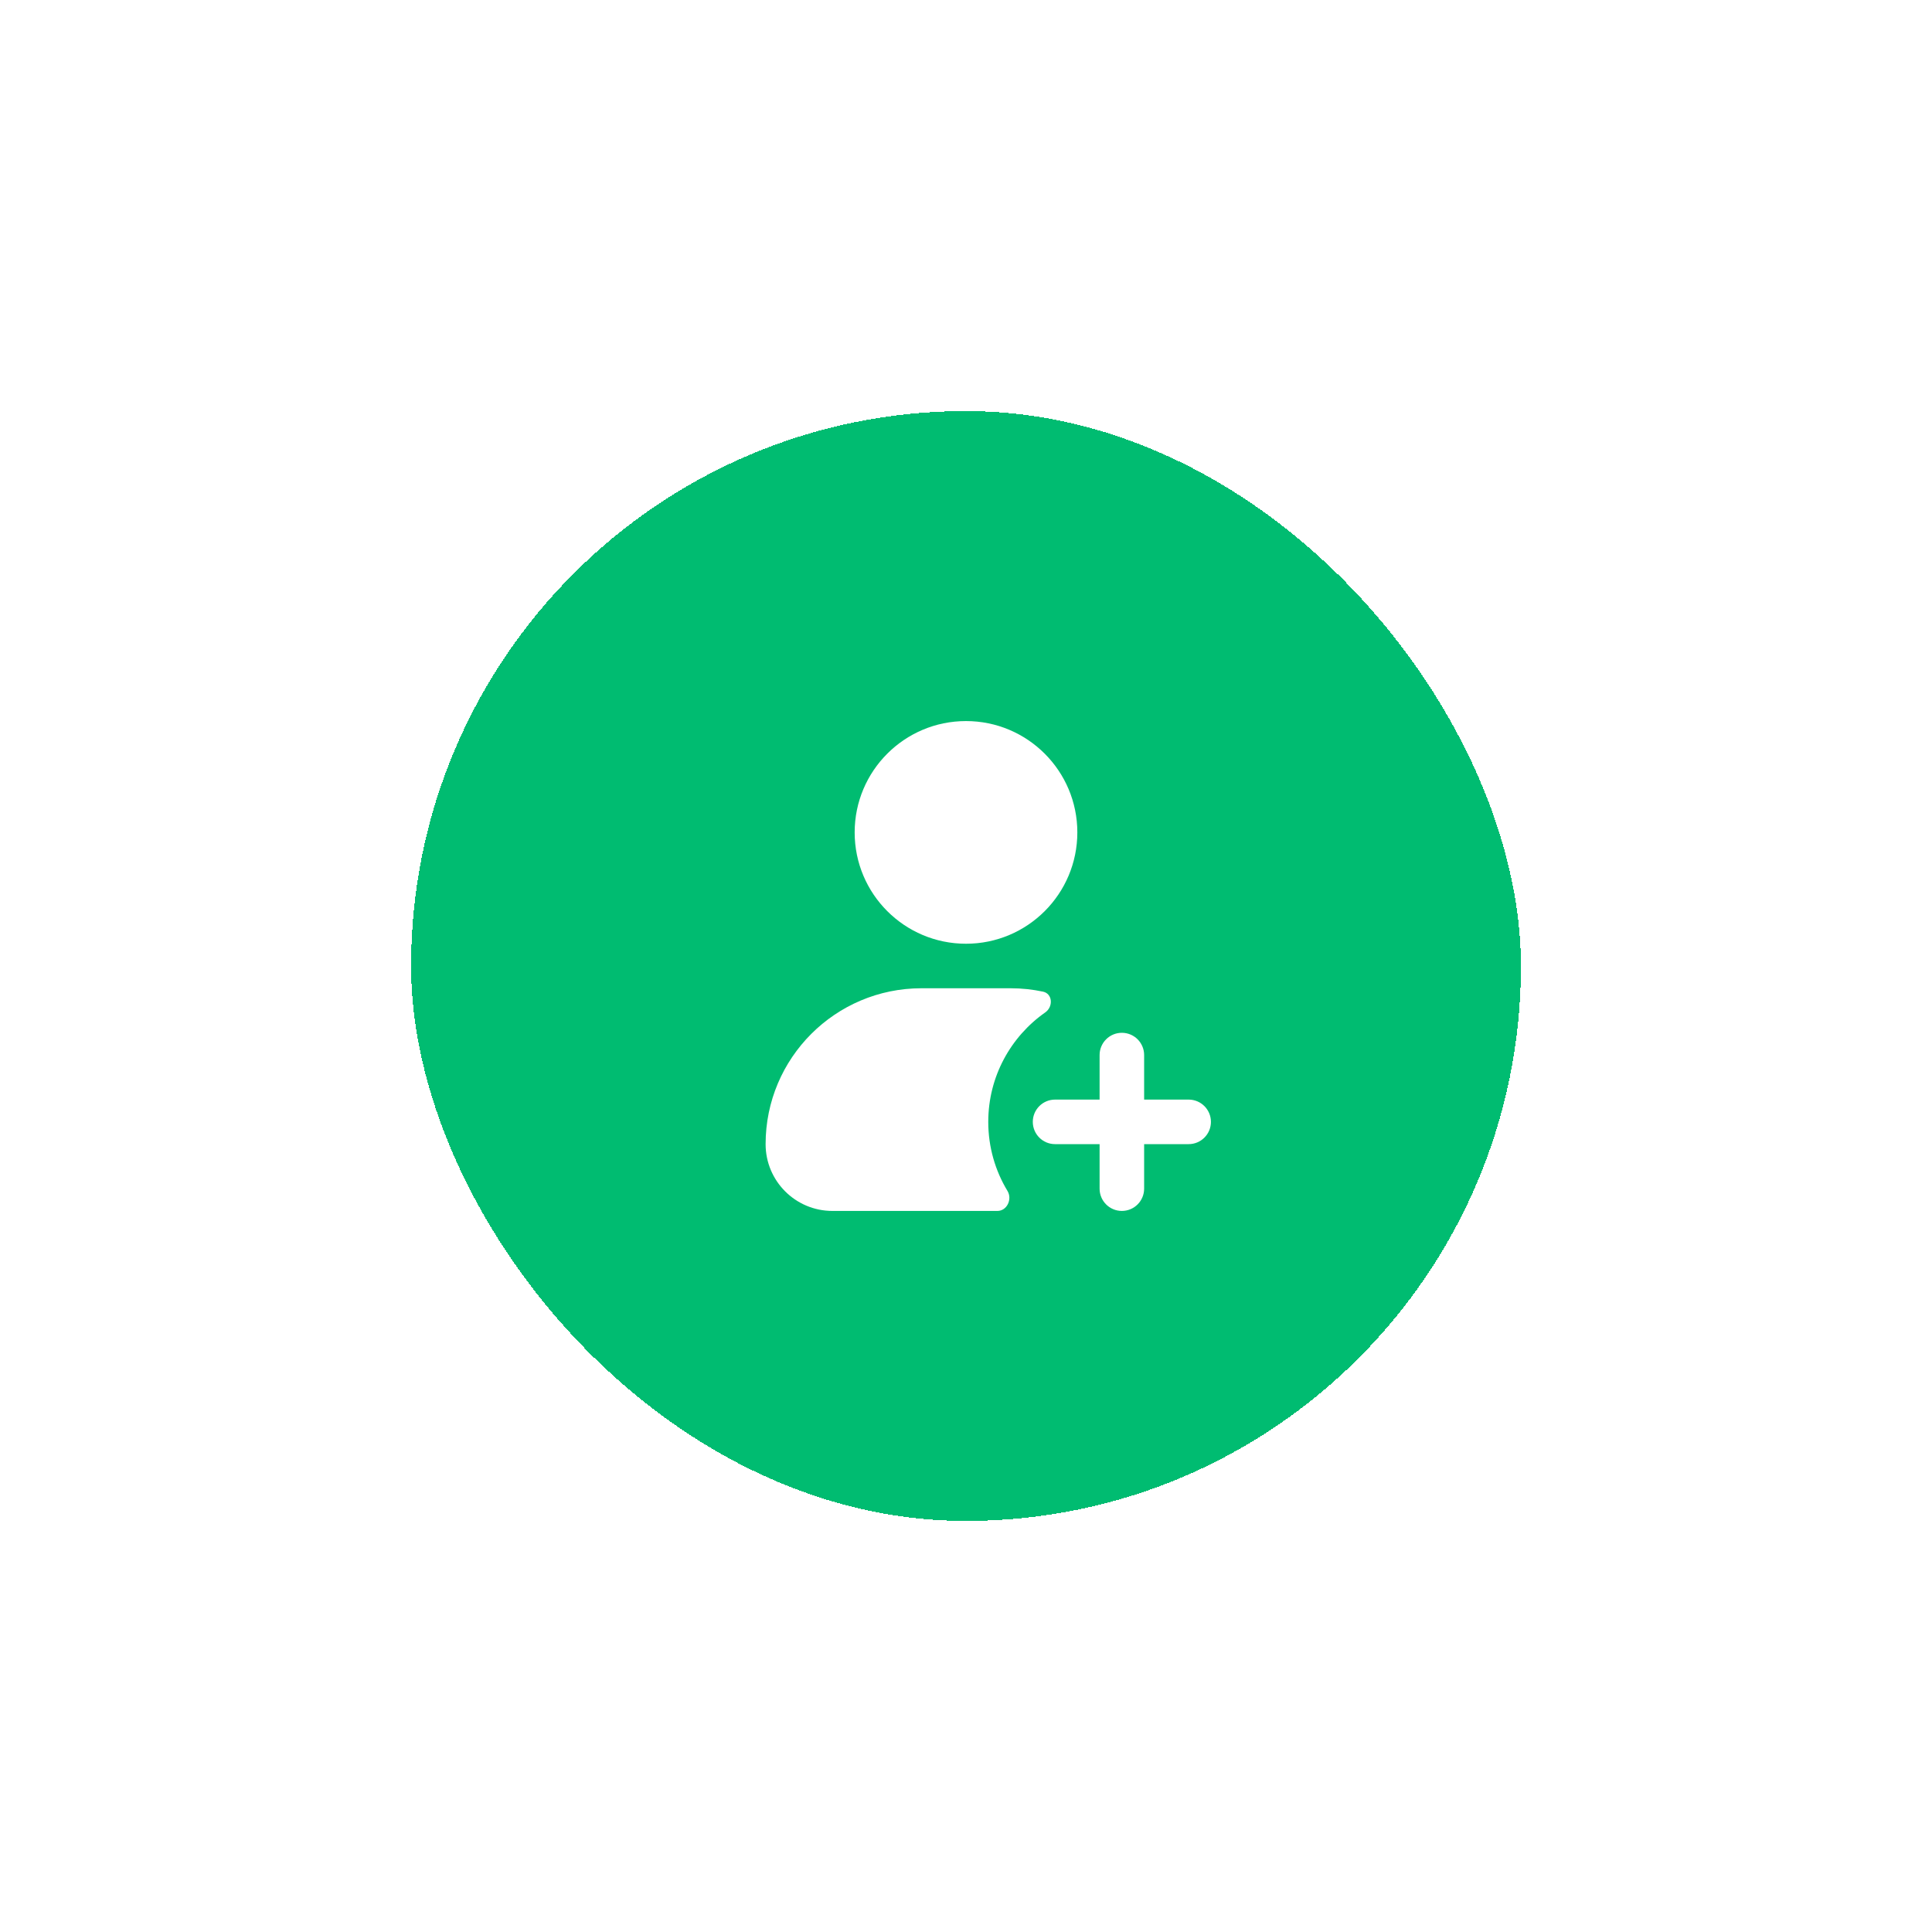 <?xml version="1.0" encoding="utf-8"?>
<svg xmlns="http://www.w3.org/2000/svg" fill="none" height="100%" overflow="visible" preserveAspectRatio="none" style="display: block;" viewBox="0 0 94 94" width="100%">
<g filter="url(#filter0_d_0_27)" id="Frame 1410128314">
<rect fill="#00BC71" height="54" rx="27" shape-rendering="crispEdges" width="54" x="20" y="20"/>
<g id="fi_8861125">
<path clip-rule="evenodd" d="M52.417 40.5C52.417 43.492 49.991 45.917 47 45.917C44.008 45.917 41.583 43.492 41.583 40.5C41.583 37.509 44.008 35.083 47 35.083C49.991 35.083 52.417 37.509 52.417 40.5ZM44.833 48.083C40.645 48.083 37.25 51.479 37.25 55.667C37.25 57.462 38.705 58.917 40.5 58.917H48.527C48.995 58.917 49.261 58.345 49.018 57.944C48.425 56.964 48.083 55.813 48.083 54.583C48.083 52.38 49.18 50.432 50.857 49.257C51.251 48.981 51.217 48.348 50.747 48.248C50.237 48.14 49.709 48.083 49.167 48.083H44.833ZM54.583 50.25C55.182 50.25 55.667 50.735 55.667 51.333V53.5H57.833C58.432 53.5 58.917 53.985 58.917 54.583C58.917 55.182 58.432 55.667 57.833 55.667H55.667V57.833C55.667 58.432 55.182 58.917 54.583 58.917C53.985 58.917 53.5 58.432 53.5 57.833V55.667H51.333C50.735 55.667 50.25 55.182 50.25 54.583C50.25 53.985 50.735 53.5 51.333 53.5H53.5V51.333C53.5 50.735 53.985 50.25 54.583 50.25Z" fill="white" fill-rule="evenodd" id="Vector"/>
</g>
</g>
<defs>
<filter color-interpolation-filters="sRGB" filterUnits="userSpaceOnUse" height="94" id="filter0_d_0_27" width="94" x="1.90735e-06" y="1.90735e-06">
<feFlood flood-opacity="0" result="BackgroundImageFix"/>
<feColorMatrix in="SourceAlpha" result="hardAlpha" type="matrix" values="0 0 0 0 0 0 0 0 0 0 0 0 0 0 0 0 0 0 127 0"/>
<feOffset/>
<feGaussianBlur stdDeviation="10"/>
<feComposite in2="hardAlpha" operator="out"/>
<feColorMatrix type="matrix" values="0 0 0 0 0 0 0 0 0 0 0 0 0 0 0 0 0 0 0.06 0"/>
<feBlend in2="BackgroundImageFix" mode="normal" result="effect1_dropShadow_0_27"/>
<feBlend in="SourceGraphic" in2="effect1_dropShadow_0_27" mode="normal" result="shape"/>
</filter>
</defs>
</svg>